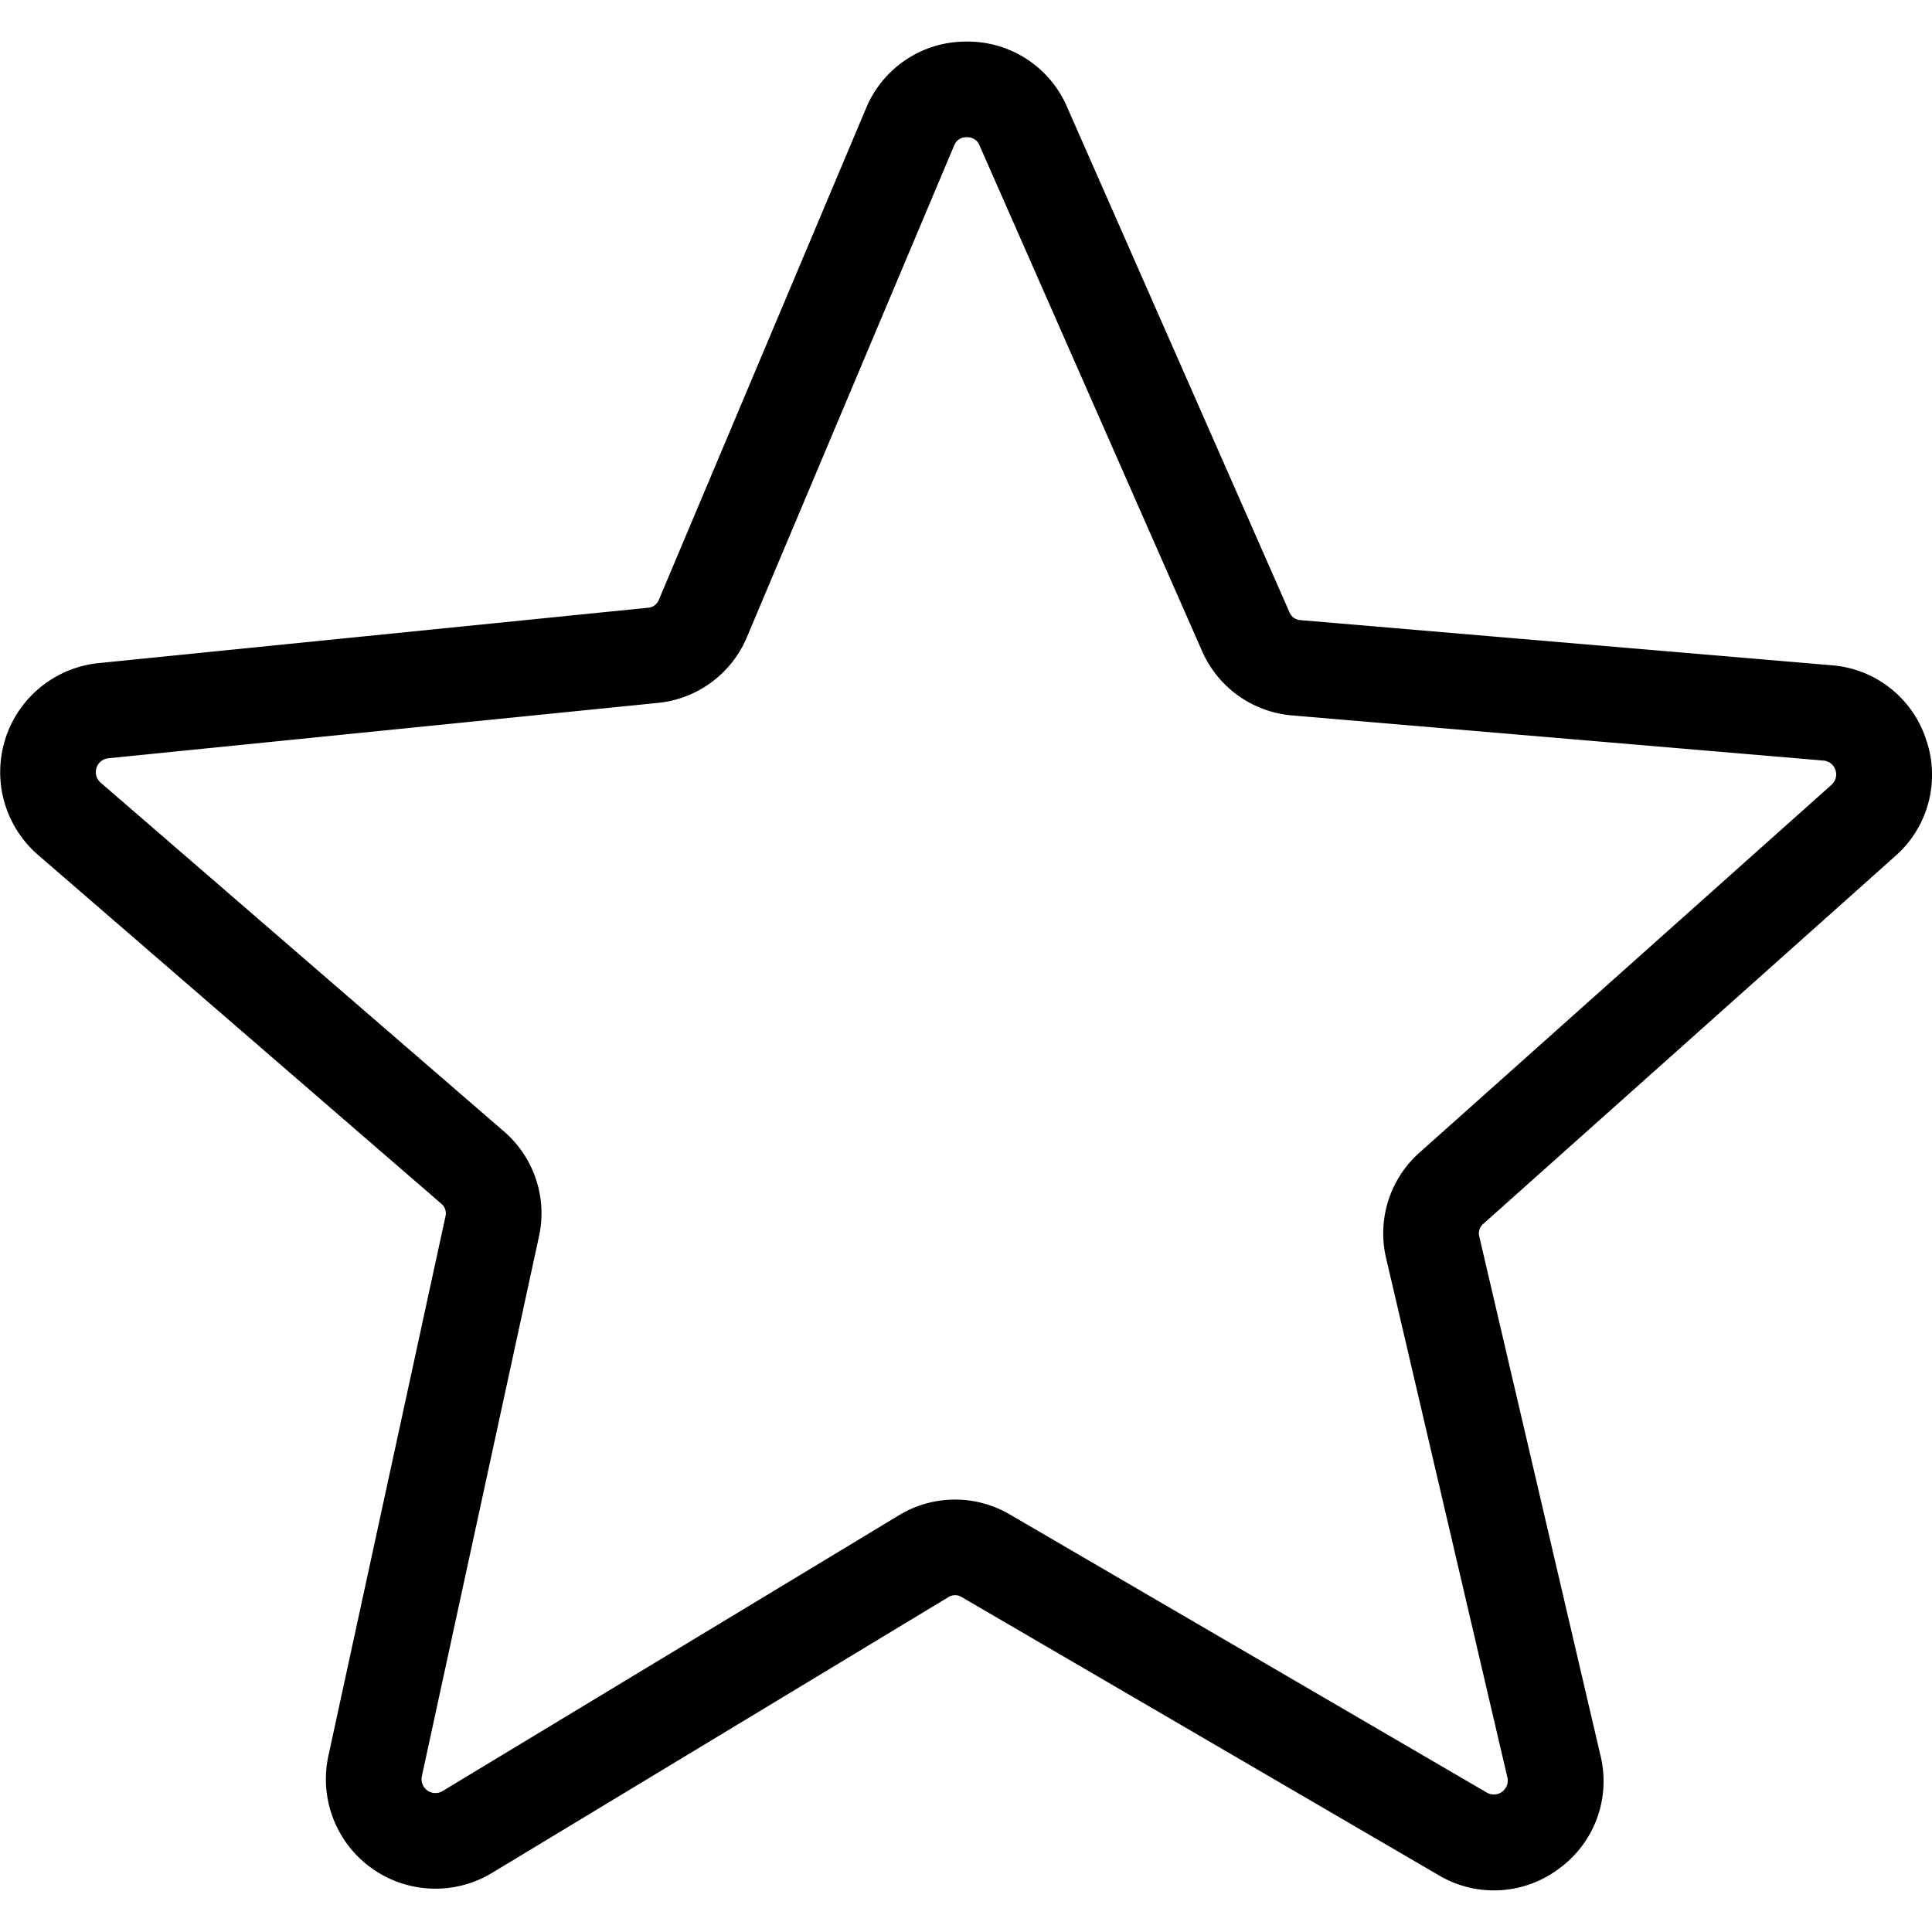 <svg id="Layer_1" height="512" viewBox="0 0 512 512" width="512" xmlns="http://www.w3.org/2000/svg" data-name="Layer 1"><path d="m510.456 196.038a28.636 28.636 0 0 0 -25.076-19.738l-140.634-11.95a3.34 3.34 0 0 1 -3.059-2.184l-58.9-133.814a28.642 28.642 0 0 0 -26.559-17.332h-.228a28.639 28.639 0 0 0 -26.524 17.755l-54.824 130.062a3.342 3.342 0 0 1 -3.025 2.232l-145.463 14.66a29.029 29.029 0 0 0 -16.077 50.838l106.753 92.333a3.344 3.344 0 0 1 1.19 3.567l-31.007 142.868a29.027 29.027 0 0 0 43.38 31l120.8-73a3.347 3.347 0 0 1 3.763-.03l126.294 73.64a28.644 28.644 0 0 0 31.873-1.726 28.639 28.639 0 0 0 11.02-29.951l-32.098-137.439a3.341 3.341 0 0 1 1.134-3.585l109.068-97.364a28.639 28.639 0 0 0 8.199-30.842zm-25.08 11.937-109.063 97.359a28.639 28.639 0 0 0 -8.941 28.257l32.1 137.447a3.683 3.683 0 0 1 -5.443 4.018l-126.3-73.641a28.649 28.649 0 0 0 -29.635.231l-120.8 73a3.682 3.682 0 0 1 -5.5-3.932l31.006-142.875a28.646 28.646 0 0 0 -9.379-28.112l-106.757-92.327a3.684 3.684 0 0 1 2.043-6.448l145.465-14.661a28.642 28.642 0 0 0 23.837-17.606l54.821-130.065a3.42 3.42 0 0 1 3.361-2.254h.039a3.422 3.422 0 0 1 3.365 2.2l58.893 133.811a28.642 28.642 0 0 0 24.11 17.231l140.637 11.949a3.684 3.684 0 0 1 2.141 6.417z"/></svg>